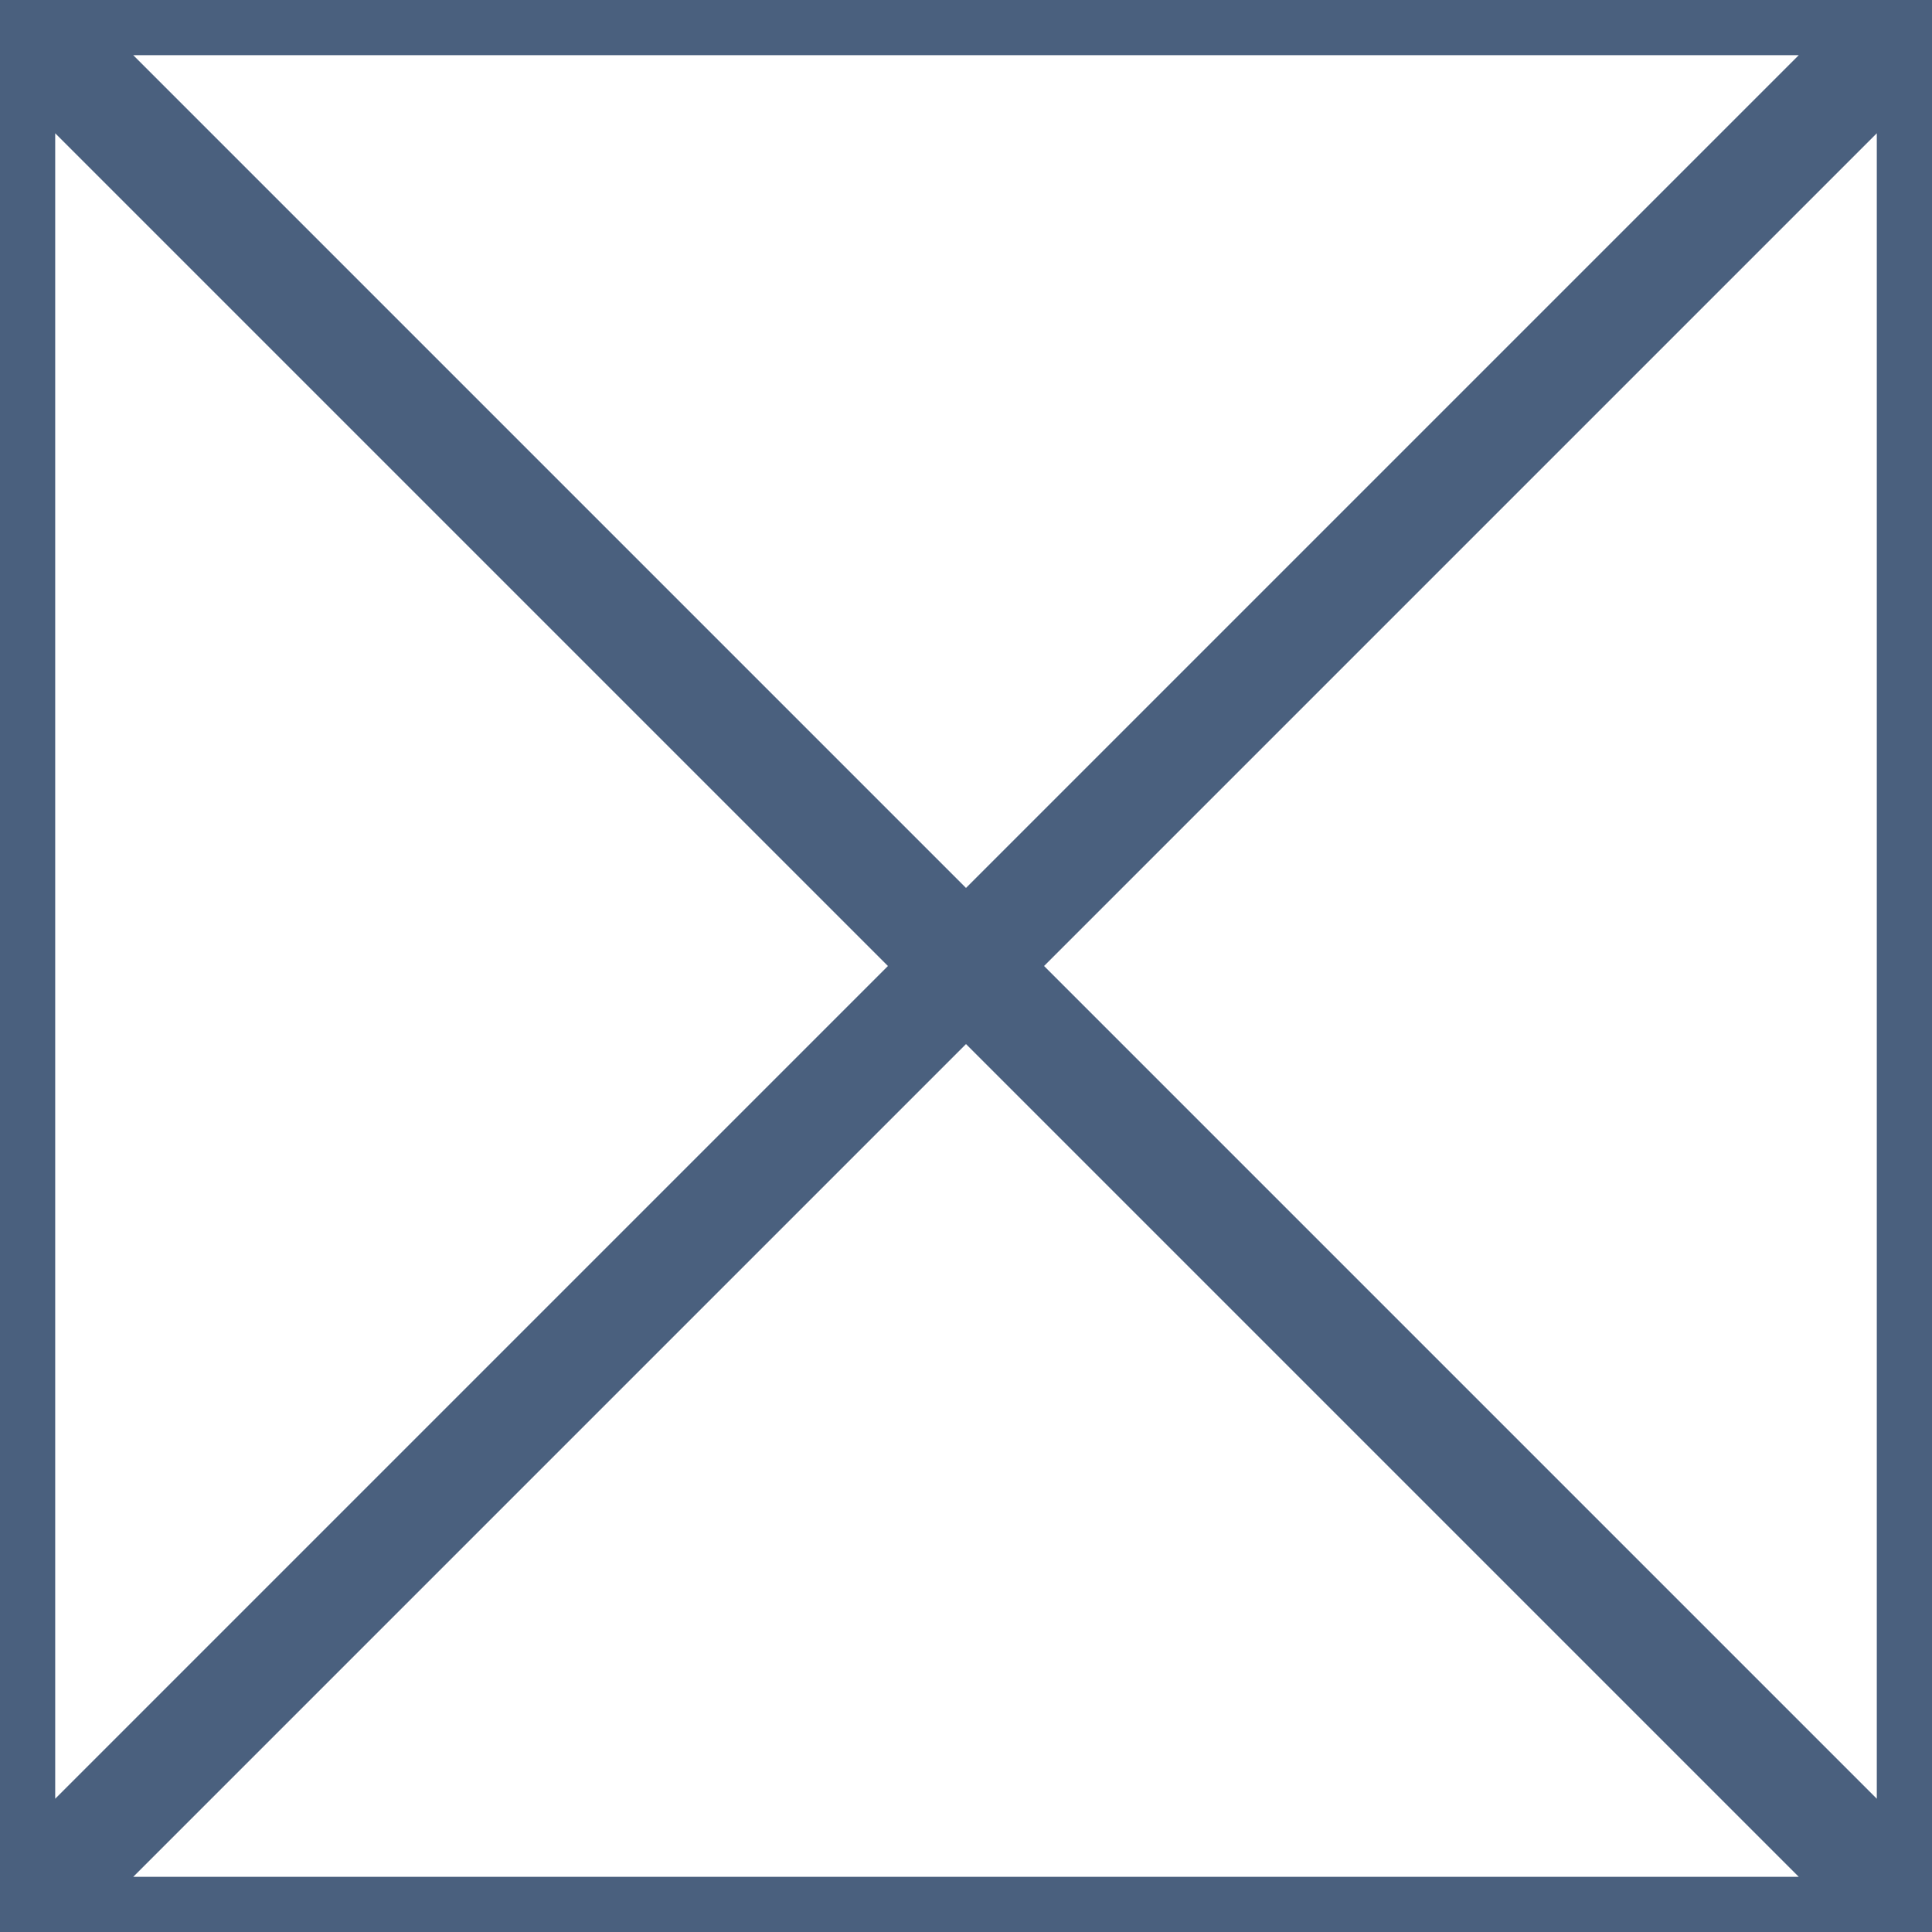 <svg width="70" height="70" viewBox="0 0 70 70" fill="none" xmlns="http://www.w3.org/2000/svg">
<path d="M1 67.586V2.414L33.586 35L1 67.586ZM2.414 69L35 36.414L67.586 69H2.414ZM69 67.586L36.414 35L69 2.414V67.586ZM67.586 1L35 33.586L2.414 1H67.586Z" stroke="#4A607E" stroke-width="2"/>
</svg>
